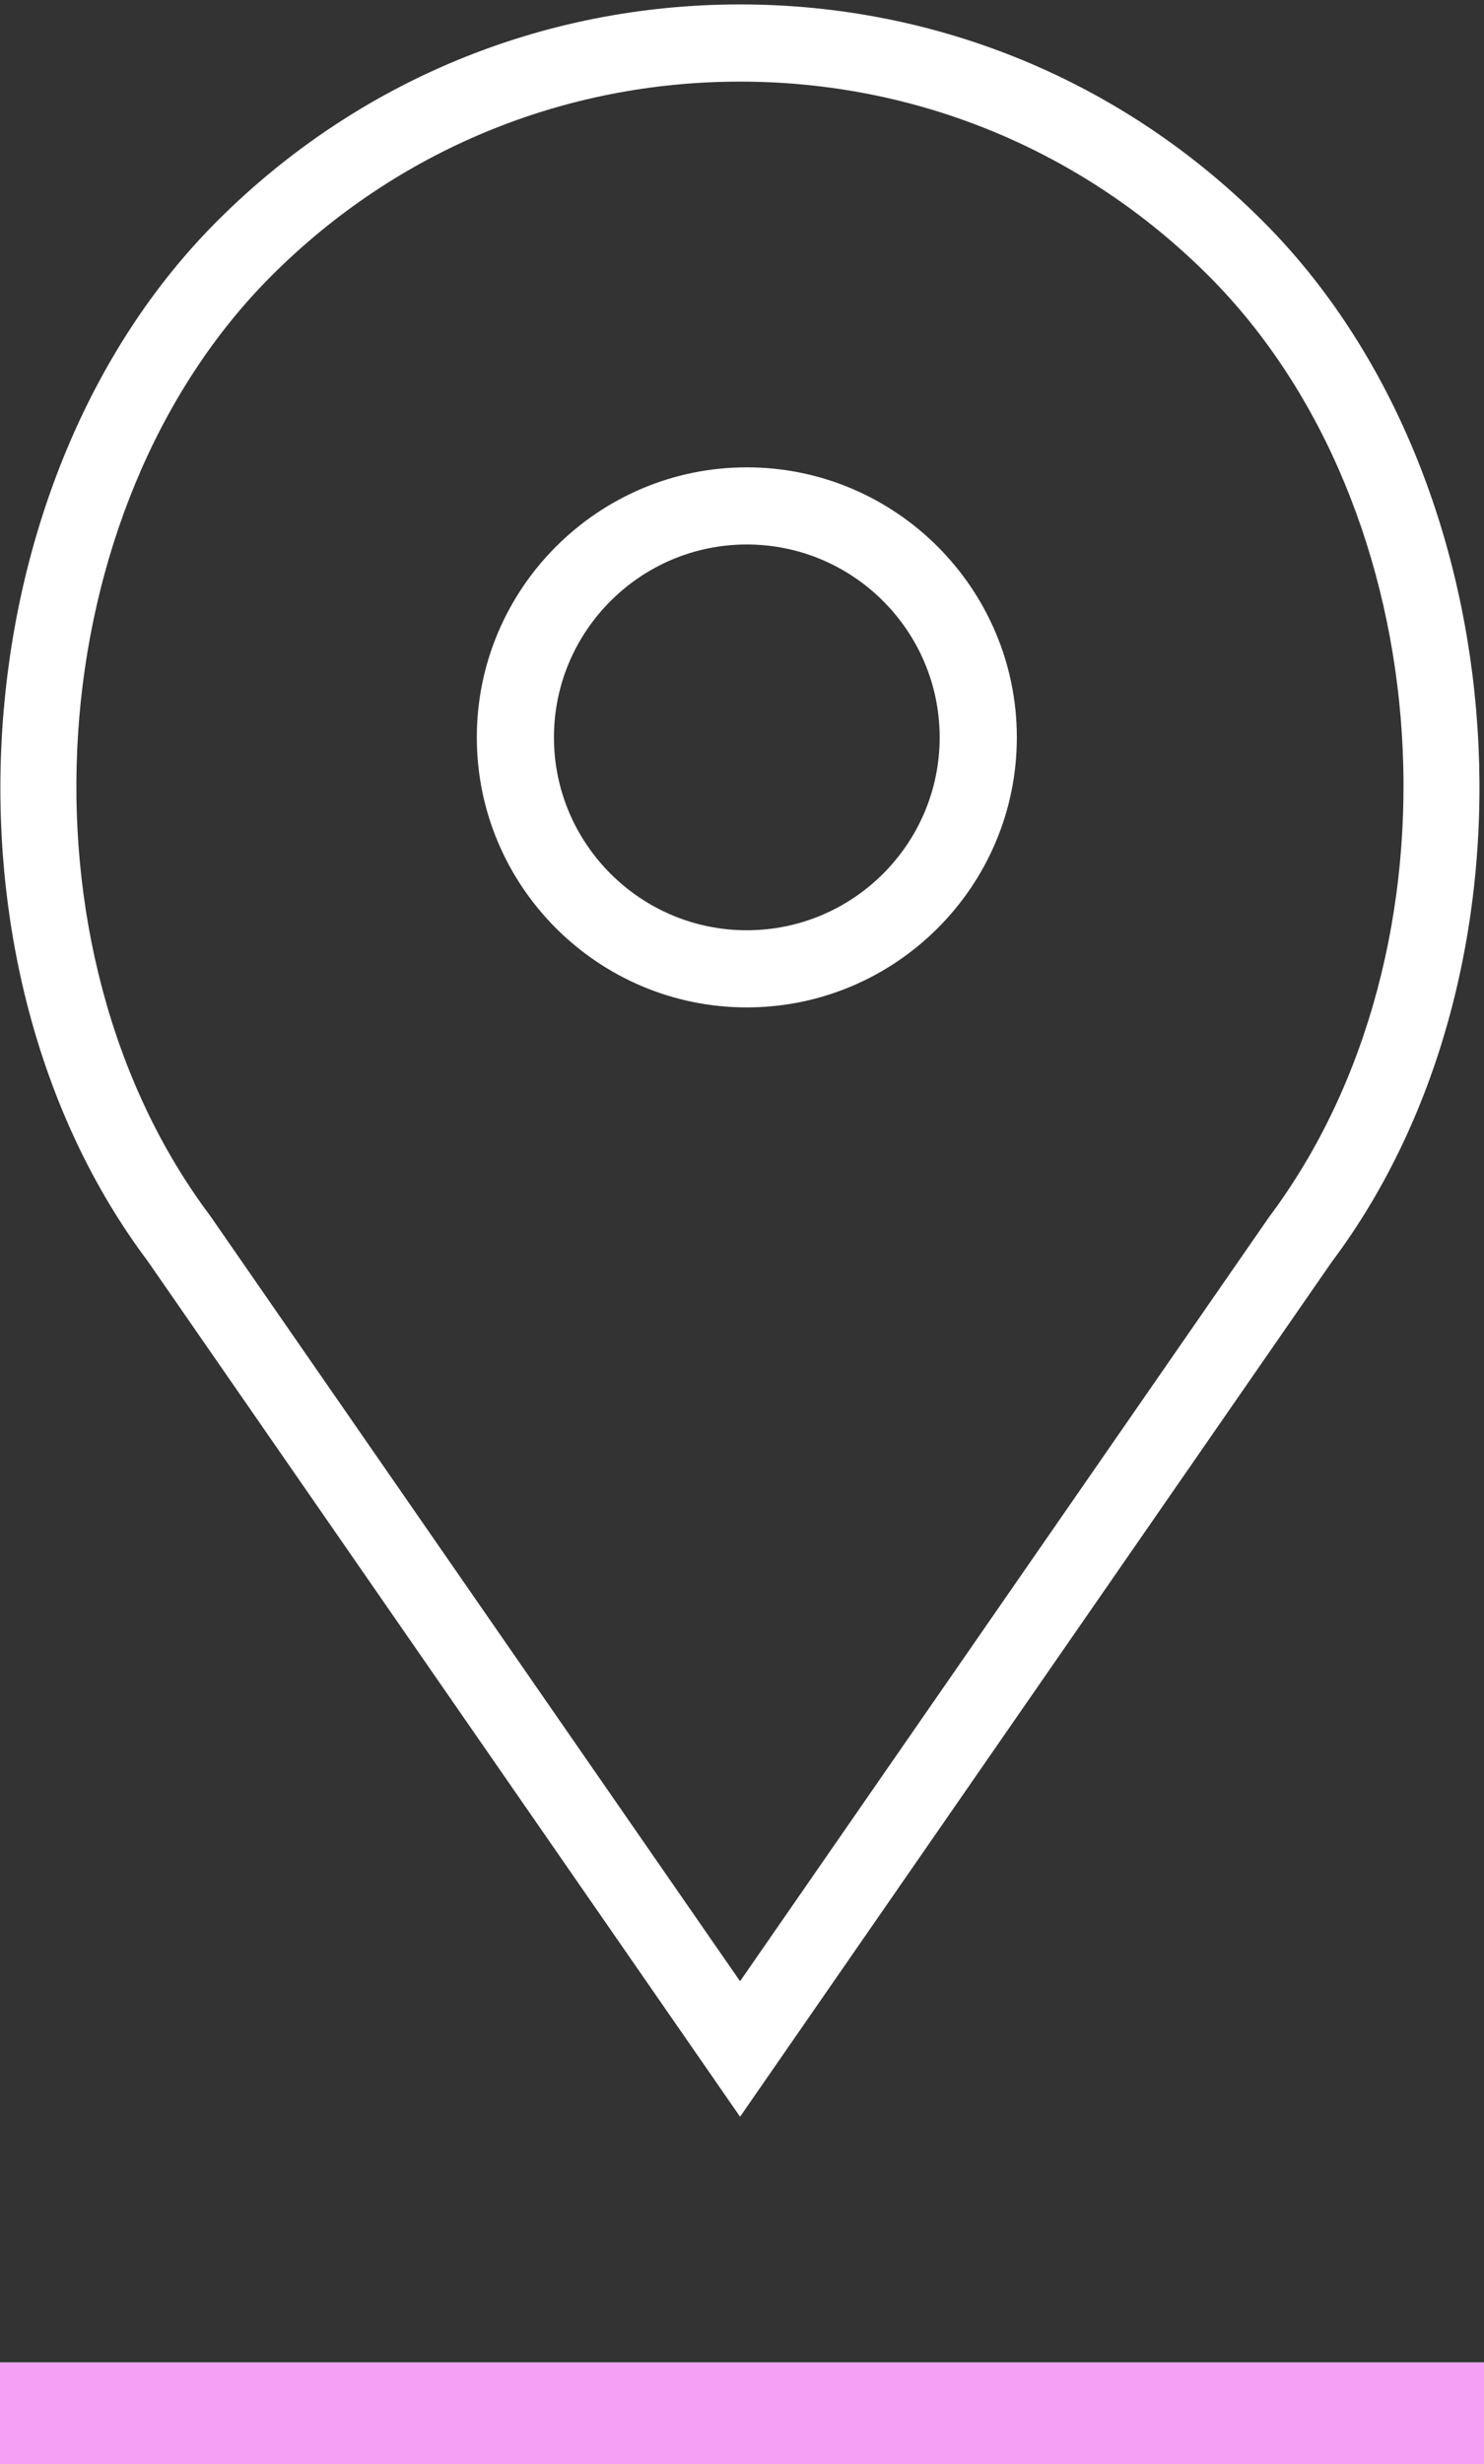 <?xml version="1.0" encoding="UTF-8" standalone="no"?> <!--Generator: Xara Designer (www.xara.com), SVG filter version: 6.3.0.4--> <svg xmlns:xlink="http://www.w3.org/1999/xlink" xmlns="http://www.w3.org/2000/svg" stroke-width="0.501" stroke-linejoin="bevel" fill-rule="evenodd" overflow="visible" width="37.5pt" height="62.25pt" viewBox="0 0 37.5 62.25"><rect x="0" y="0" width="37.5" height="62.25" fill="#333333" stroke="none"/> <defs> </defs> <g id="Document" fill="none" stroke="black" font-family="Times New Roman" font-size="16" transform="scale(1 -1)"> <g id="Spread" transform="translate(0 -62.25)"> <g id="Layer 1"> <g id="Group" stroke-linejoin="miter" stroke="none"> <path d="M 0,2.57 L 0,0 L 37.5,0 L 37.5,2.57 L 0,2.57 Z" fill="#f5a0f4" stroke-width="3.766" stroke-linecap="round" marker-start="none" marker-end="none" stroke-miterlimit="79.84"></path> <g id="Group_1" fill="#ffffff" stroke-width="0.974" stroke-miterlimit="79.84"> <path d="M 18.871,50.443 C 15.112,50.443 12.049,47.38 12.049,43.62 C 12.049,39.858 15.112,36.799 18.871,36.799 C 22.631,36.799 25.695,39.858 25.695,43.62 C 25.695,47.38 22.631,50.443 18.871,50.443 Z M 18.871,38.748 C 16.185,38.748 13.998,40.935 13.998,43.62 C 13.998,46.307 16.185,48.494 18.871,48.494 C 21.561,48.494 23.745,46.307 23.745,43.62 C 23.745,40.935 21.561,38.748 18.871,38.748 Z" marker-start="none" marker-end="none"></path> <path d="M 31.912,56.662 C 28.384,60.195 23.691,62.138 18.701,62.138 C 13.705,62.138 9.013,60.195 5.485,56.662 C -1.047,50.132 -1.862,37.842 3.728,30.396 L 18.701,8.773 L 33.65,30.365 C 39.26,37.842 38.447,50.132 31.912,56.662 Z M 32.071,31.506 L 18.701,12.196 L 5.309,31.537 C 0.241,38.293 0.966,49.39 6.864,55.286 C 10.023,58.446 14.23,60.188 18.701,60.188 C 23.173,60.188 27.374,58.446 30.537,55.286 C 36.435,49.39 37.157,38.293 32.071,31.506 Z" marker-start="none" marker-end="none"></path> </g> </g> </g> <g id="SVG Document"></g> </g> </g> </svg> 